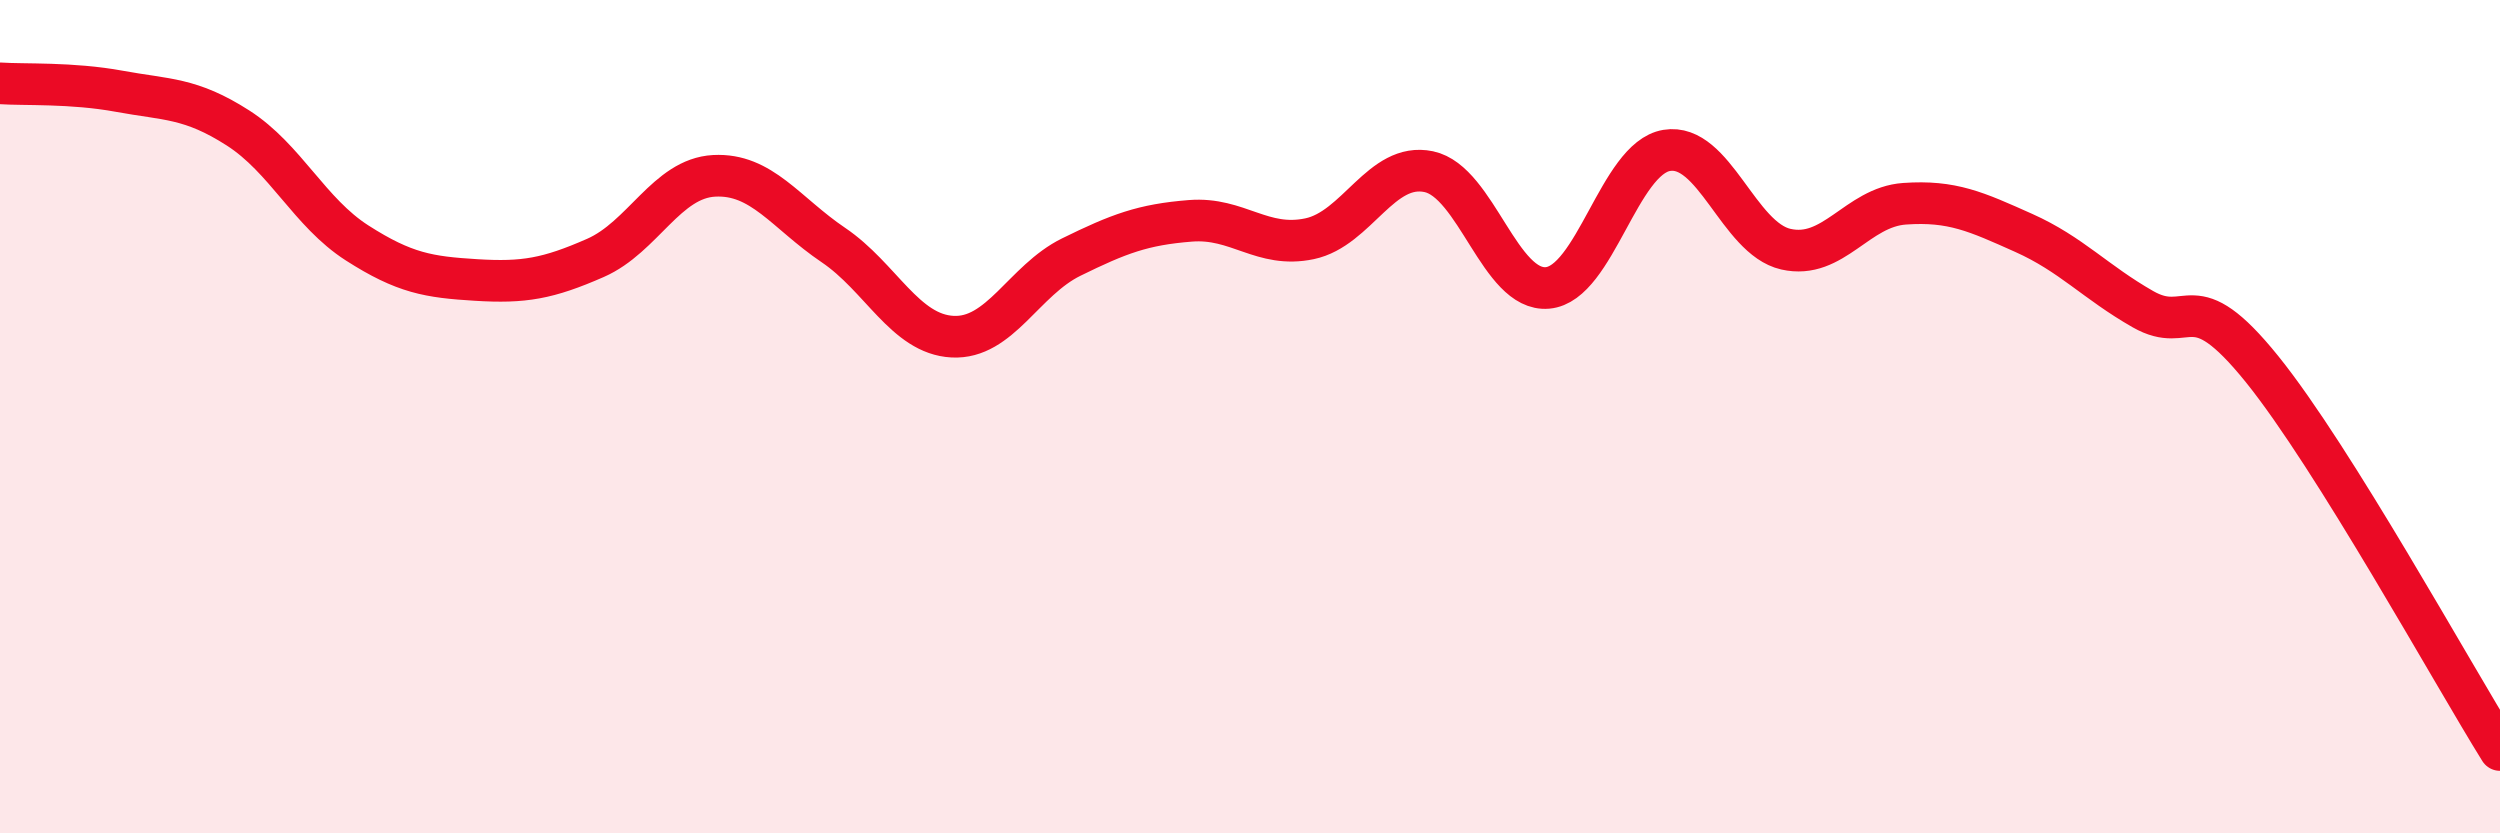 
    <svg width="60" height="20" viewBox="0 0 60 20" xmlns="http://www.w3.org/2000/svg">
      <path
        d="M 0,2 C 0.57,2.04 1.72,1.98 2.86,2.19 C 4,2.4 4.57,2.34 5.71,3.07 C 6.85,3.8 7.43,5.1 8.57,5.83 C 9.71,6.56 10.29,6.65 11.43,6.72 C 12.57,6.79 13.15,6.69 14.29,6.19 C 15.43,5.69 16,4.28 17.14,4.22 C 18.28,4.16 18.86,5.11 20,5.88 C 21.14,6.65 21.72,8.02 22.86,8.08 C 24,8.14 24.57,6.73 25.71,6.17 C 26.85,5.61 27.43,5.39 28.57,5.3 C 29.71,5.21 30.29,5.97 31.43,5.73 C 32.57,5.49 33.15,3.88 34.29,4.12 C 35.43,4.36 36,7.01 37.14,6.91 C 38.28,6.81 38.86,3.8 40,3.61 C 41.14,3.42 41.72,5.72 42.86,5.98 C 44,6.24 44.57,4.97 45.71,4.89 C 46.85,4.81 47.43,5.08 48.57,5.59 C 49.71,6.1 50.29,6.77 51.43,7.42 C 52.57,8.07 52.58,6.74 54.29,8.86 C 56,10.98 58.86,16.17 60,18L60 20L0 20Z"
        fill="#EB0A25"
        opacity="0.1"
        stroke-linecap="round"
        stroke-linejoin="round"
      />
      <path
        d="M 0,2 C 0.57,2.04 1.72,1.98 2.86,2.19 C 4,2.4 4.57,2.34 5.71,3.07 C 6.85,3.8 7.43,5.1 8.57,5.83 C 9.71,6.56 10.29,6.65 11.43,6.72 C 12.57,6.79 13.15,6.69 14.29,6.19 C 15.43,5.69 16,4.28 17.14,4.22 C 18.28,4.16 18.86,5.11 20,5.88 C 21.14,6.65 21.72,8.02 22.86,8.08 C 24,8.14 24.57,6.73 25.71,6.17 C 26.85,5.61 27.43,5.39 28.57,5.3 C 29.71,5.21 30.29,5.97 31.43,5.73 C 32.57,5.49 33.15,3.88 34.29,4.12 C 35.43,4.36 36,7.01 37.14,6.91 C 38.28,6.81 38.86,3.8 40,3.61 C 41.14,3.42 41.72,5.72 42.86,5.98 C 44,6.24 44.57,4.97 45.71,4.89 C 46.85,4.81 47.43,5.08 48.57,5.59 C 49.71,6.1 50.29,6.77 51.43,7.42 C 52.57,8.07 52.58,6.74 54.29,8.86 C 56,10.98 58.86,16.17 60,18"
        stroke="#EB0A25"
        stroke-width="1"
        fill="none"
        stroke-linecap="round"
        stroke-linejoin="round"
      />
    </svg>
  